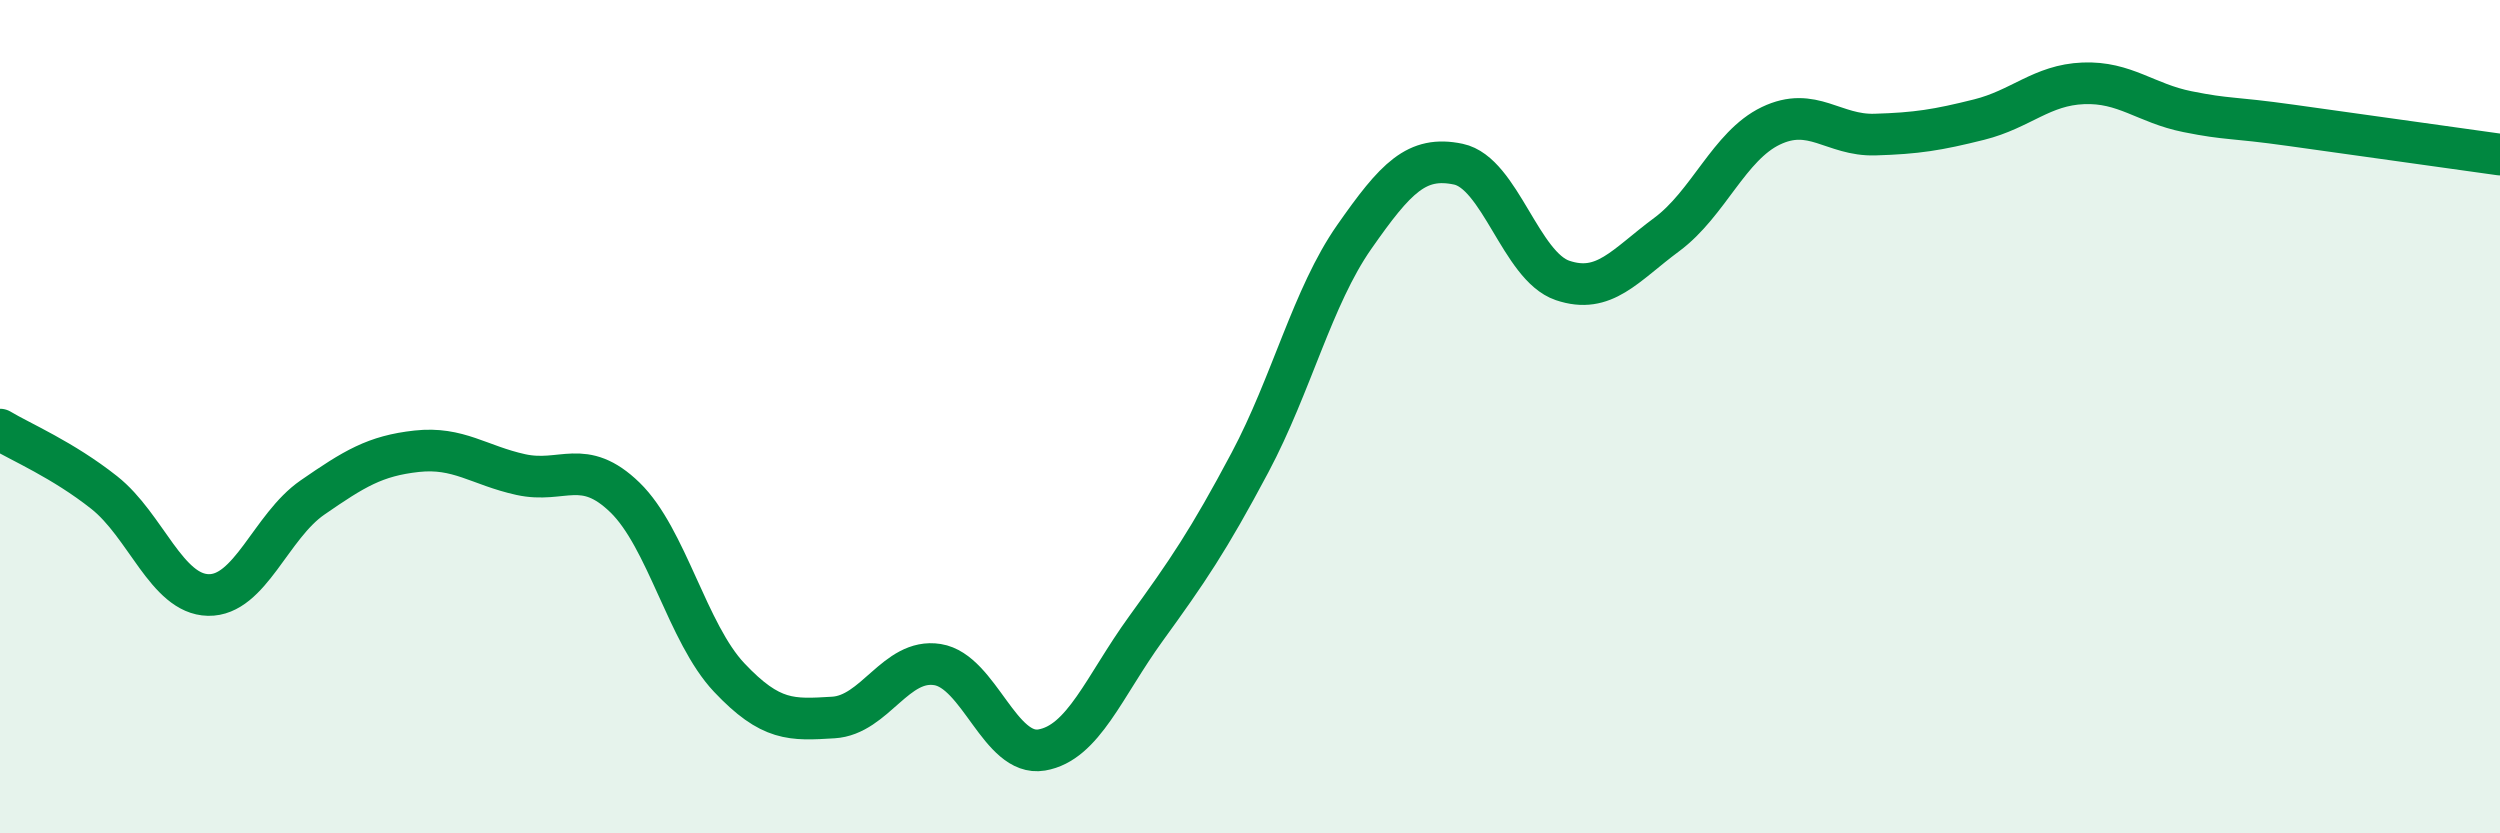 
    <svg width="60" height="20" viewBox="0 0 60 20" xmlns="http://www.w3.org/2000/svg">
      <path
        d="M 0,10.31 C 0.5,10.61 1.5,11.03 2.5,11.82 C 3.5,12.61 4,14.26 5,14.28 C 6,14.3 6.5,12.63 7.5,11.94 C 8.5,11.25 9,10.94 10,10.83 C 11,10.72 11.5,11.17 12.5,11.39 C 13.5,11.61 14,10.97 15,11.94 C 16,12.91 16.5,15.2 17.5,16.26 C 18.5,17.32 19,17.28 20,17.22 C 21,17.16 21.5,15.79 22.5,15.95 C 23.5,16.11 24,18.17 25,18 C 26,17.83 26.5,16.47 27.5,15.09 C 28.5,13.71 29,12.98 30,11.1 C 31,9.22 31.5,7.12 32.5,5.69 C 33.5,4.26 34,3.73 35,3.94 C 36,4.15 36.5,6.39 37.5,6.73 C 38.5,7.07 39,6.37 40,5.63 C 41,4.89 41.5,3.5 42.5,3.02 C 43.5,2.54 44,3.26 45,3.23 C 46,3.2 46.5,3.12 47.5,2.87 C 48.5,2.62 49,2.04 50,2 C 51,1.96 51.5,2.48 52.5,2.68 C 53.5,2.88 53.5,2.8 55,3.01 C 56.5,3.22 59,3.57 60,3.71L60 20L0 20Z"
        fill="#008740"
        opacity="0.1"
        stroke-linecap="round"
        stroke-linejoin="round"
      />
      <path
        d="M 0,10.31 C 0.5,10.61 1.5,11.03 2.5,11.82 C 3.5,12.61 4,14.26 5,14.28 C 6,14.3 6.5,12.63 7.5,11.94 C 8.5,11.25 9,10.94 10,10.83 C 11,10.72 11.5,11.17 12.5,11.39 C 13.5,11.61 14,10.97 15,11.94 C 16,12.91 16.5,15.2 17.5,16.26 C 18.5,17.32 19,17.28 20,17.22 C 21,17.16 21.5,15.79 22.5,15.95 C 23.5,16.11 24,18.17 25,18 C 26,17.83 26.5,16.47 27.5,15.09 C 28.5,13.71 29,12.98 30,11.1 C 31,9.22 31.5,7.12 32.5,5.69 C 33.5,4.26 34,3.73 35,3.94 C 36,4.15 36.5,6.39 37.5,6.73 C 38.5,7.07 39,6.37 40,5.63 C 41,4.89 41.5,3.5 42.5,3.02 C 43.5,2.54 44,3.26 45,3.23 C 46,3.2 46.5,3.12 47.5,2.87 C 48.5,2.62 49,2.04 50,2 C 51,1.96 51.5,2.48 52.5,2.68 C 53.5,2.88 53.5,2.8 55,3.01 C 56.5,3.22 59,3.57 60,3.71"
        stroke="#008740"
        stroke-width="1"
        fill="none"
        stroke-linecap="round"
        stroke-linejoin="round"
      />
    </svg>
  